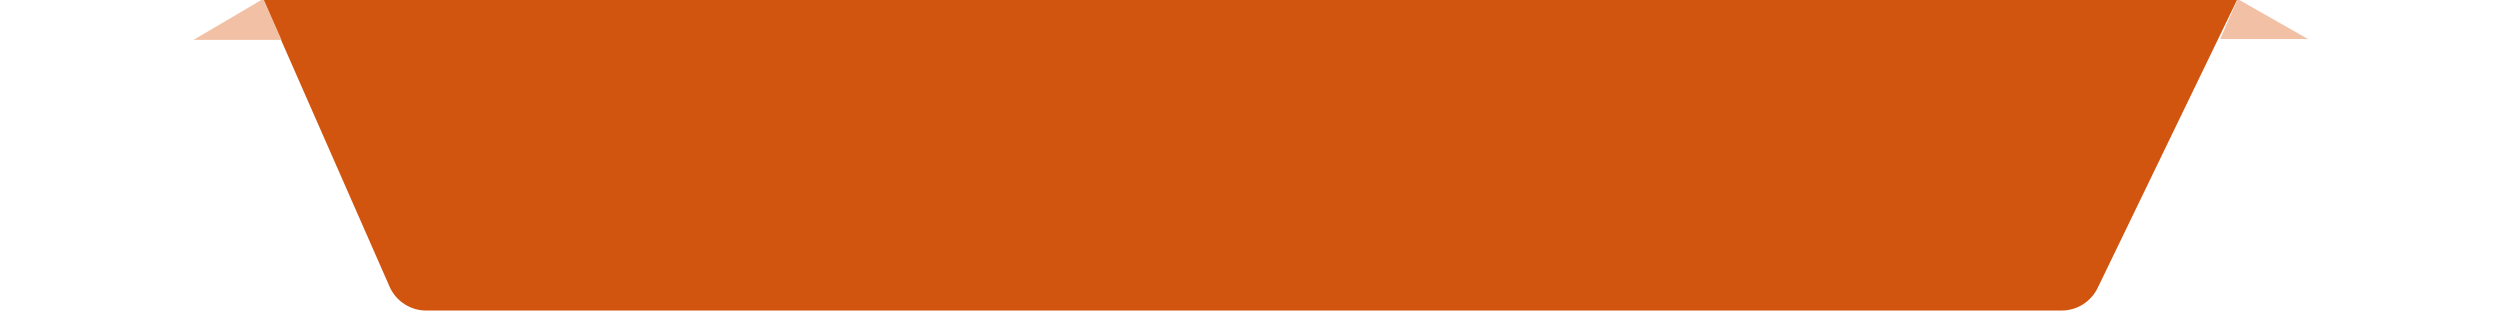 <svg width="640" height="80" viewBox="0 0 640 80" fill="none" xmlns="http://www.w3.org/2000/svg">
<g clip-path="url(#clip0_1412_163439)">
<path d="M527.767 79.5H109.108C105.205 79.5 101.644 77.287 99.897 73.759L67.293 -0.369H572.856L536.978 73.759C535.231 77.287 531.67 79.5 527.767 79.5Z" fill="#D2550F"/>
<path d="M67.419 -0.312L49.539 10.211H72.053L67.419 -0.312Z" fill="#F2C0A4"/>
<path d="M572.831 -0.247L590.881 10.006H568.367L572.831 -0.247Z" fill="#F2C0A4"/>
</g>
<defs>
<clipPath id="clip0_1412_163439">
<rect width="640" height="80" fill="white"/>
</clipPath>
</defs>
</svg>
